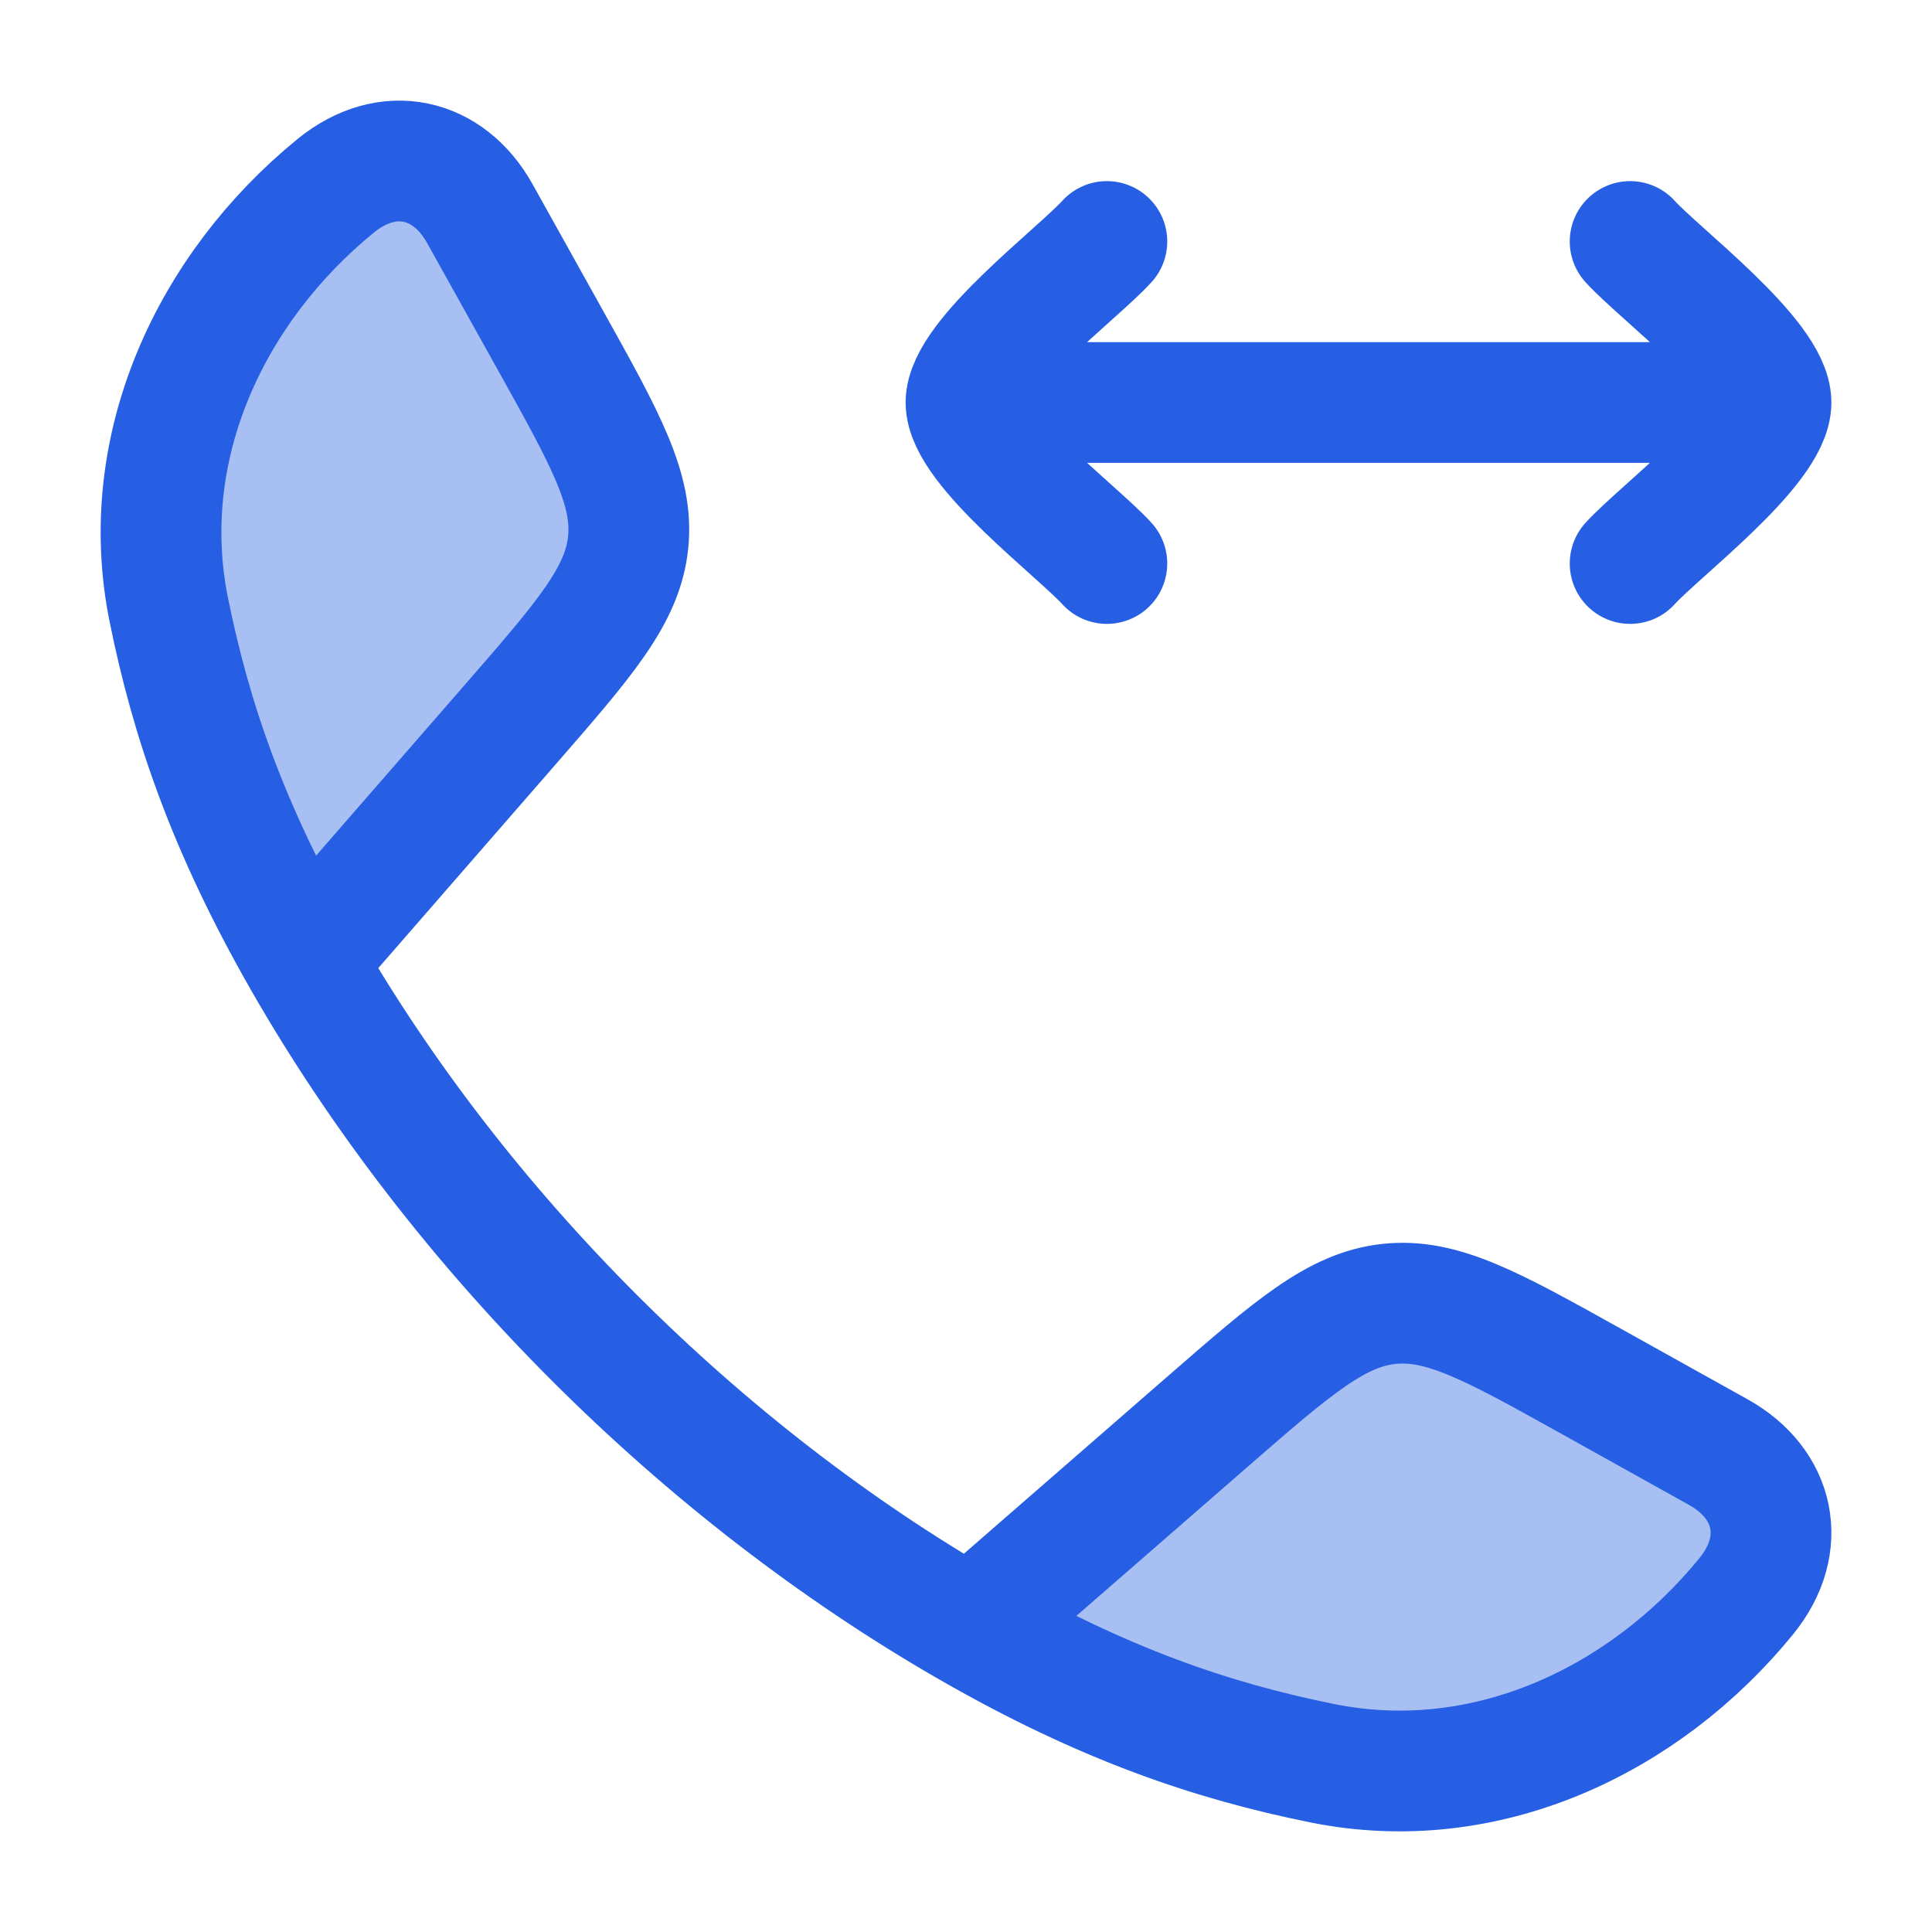 <svg width="24" height="24" viewBox="0 0 24 24" fill="none" xmlns="http://www.w3.org/2000/svg">
<g opacity="0.4">
<path d="M3.778 11.942C2.83 10.289 2.372 8.939 2.096 7.571C1.688 5.548 2.622 3.571 4.169 2.309C4.823 1.776 5.573 1.959 5.96 2.652L6.833 4.219C7.525 5.461 7.871 6.081 7.803 6.74C7.734 7.398 7.267 7.934 6.334 9.006L3.778 11.942Z" fill="#265FE4"/>
<path d="M12.058 20.223C13.711 21.171 15.06 21.629 16.429 21.905C18.452 22.313 20.429 21.379 21.691 19.831C22.224 19.177 22.041 18.427 21.348 18.041L19.781 17.168C18.539 16.475 17.919 16.129 17.26 16.198C16.602 16.267 16.066 16.733 14.994 17.667L12.058 20.223Z" fill="#265FE4"/>
</g>
<path d="M3.778 11.942C2.83 10.289 2.372 8.939 2.096 7.571C1.688 5.548 2.622 3.571 4.169 2.309C4.823 1.776 5.573 1.959 5.96 2.652L6.833 4.219C7.525 5.461 7.871 6.081 7.803 6.74C7.734 7.398 7.267 7.934 6.334 9.006L3.778 11.942ZM3.778 11.942C5.697 15.288 8.708 18.301 12.058 20.222M12.058 20.222C13.711 21.17 15.06 21.628 16.429 21.904C18.452 22.312 20.429 21.378 21.691 19.831C22.224 19.177 22.041 18.427 21.348 18.04L19.781 17.167C18.539 16.475 17.919 16.129 17.26 16.197C16.602 16.266 16.066 16.733 14.994 17.666L12.058 20.222Z" stroke="#265FE4" stroke-width="1.5" stroke-linejoin="round"/>
<path d="M22 5H12M22 5C22 4.44 20.604 3.393 20.25 3M22 5C22 5.56 20.604 6.607 20.25 7M12 5C12 4.44 13.396 3.393 13.75 3M12 5C12 5.56 13.396 6.607 13.75 7" stroke="#265FE4" stroke-width="1.5" stroke-linecap="round" stroke-linejoin="round"/>
</svg>
